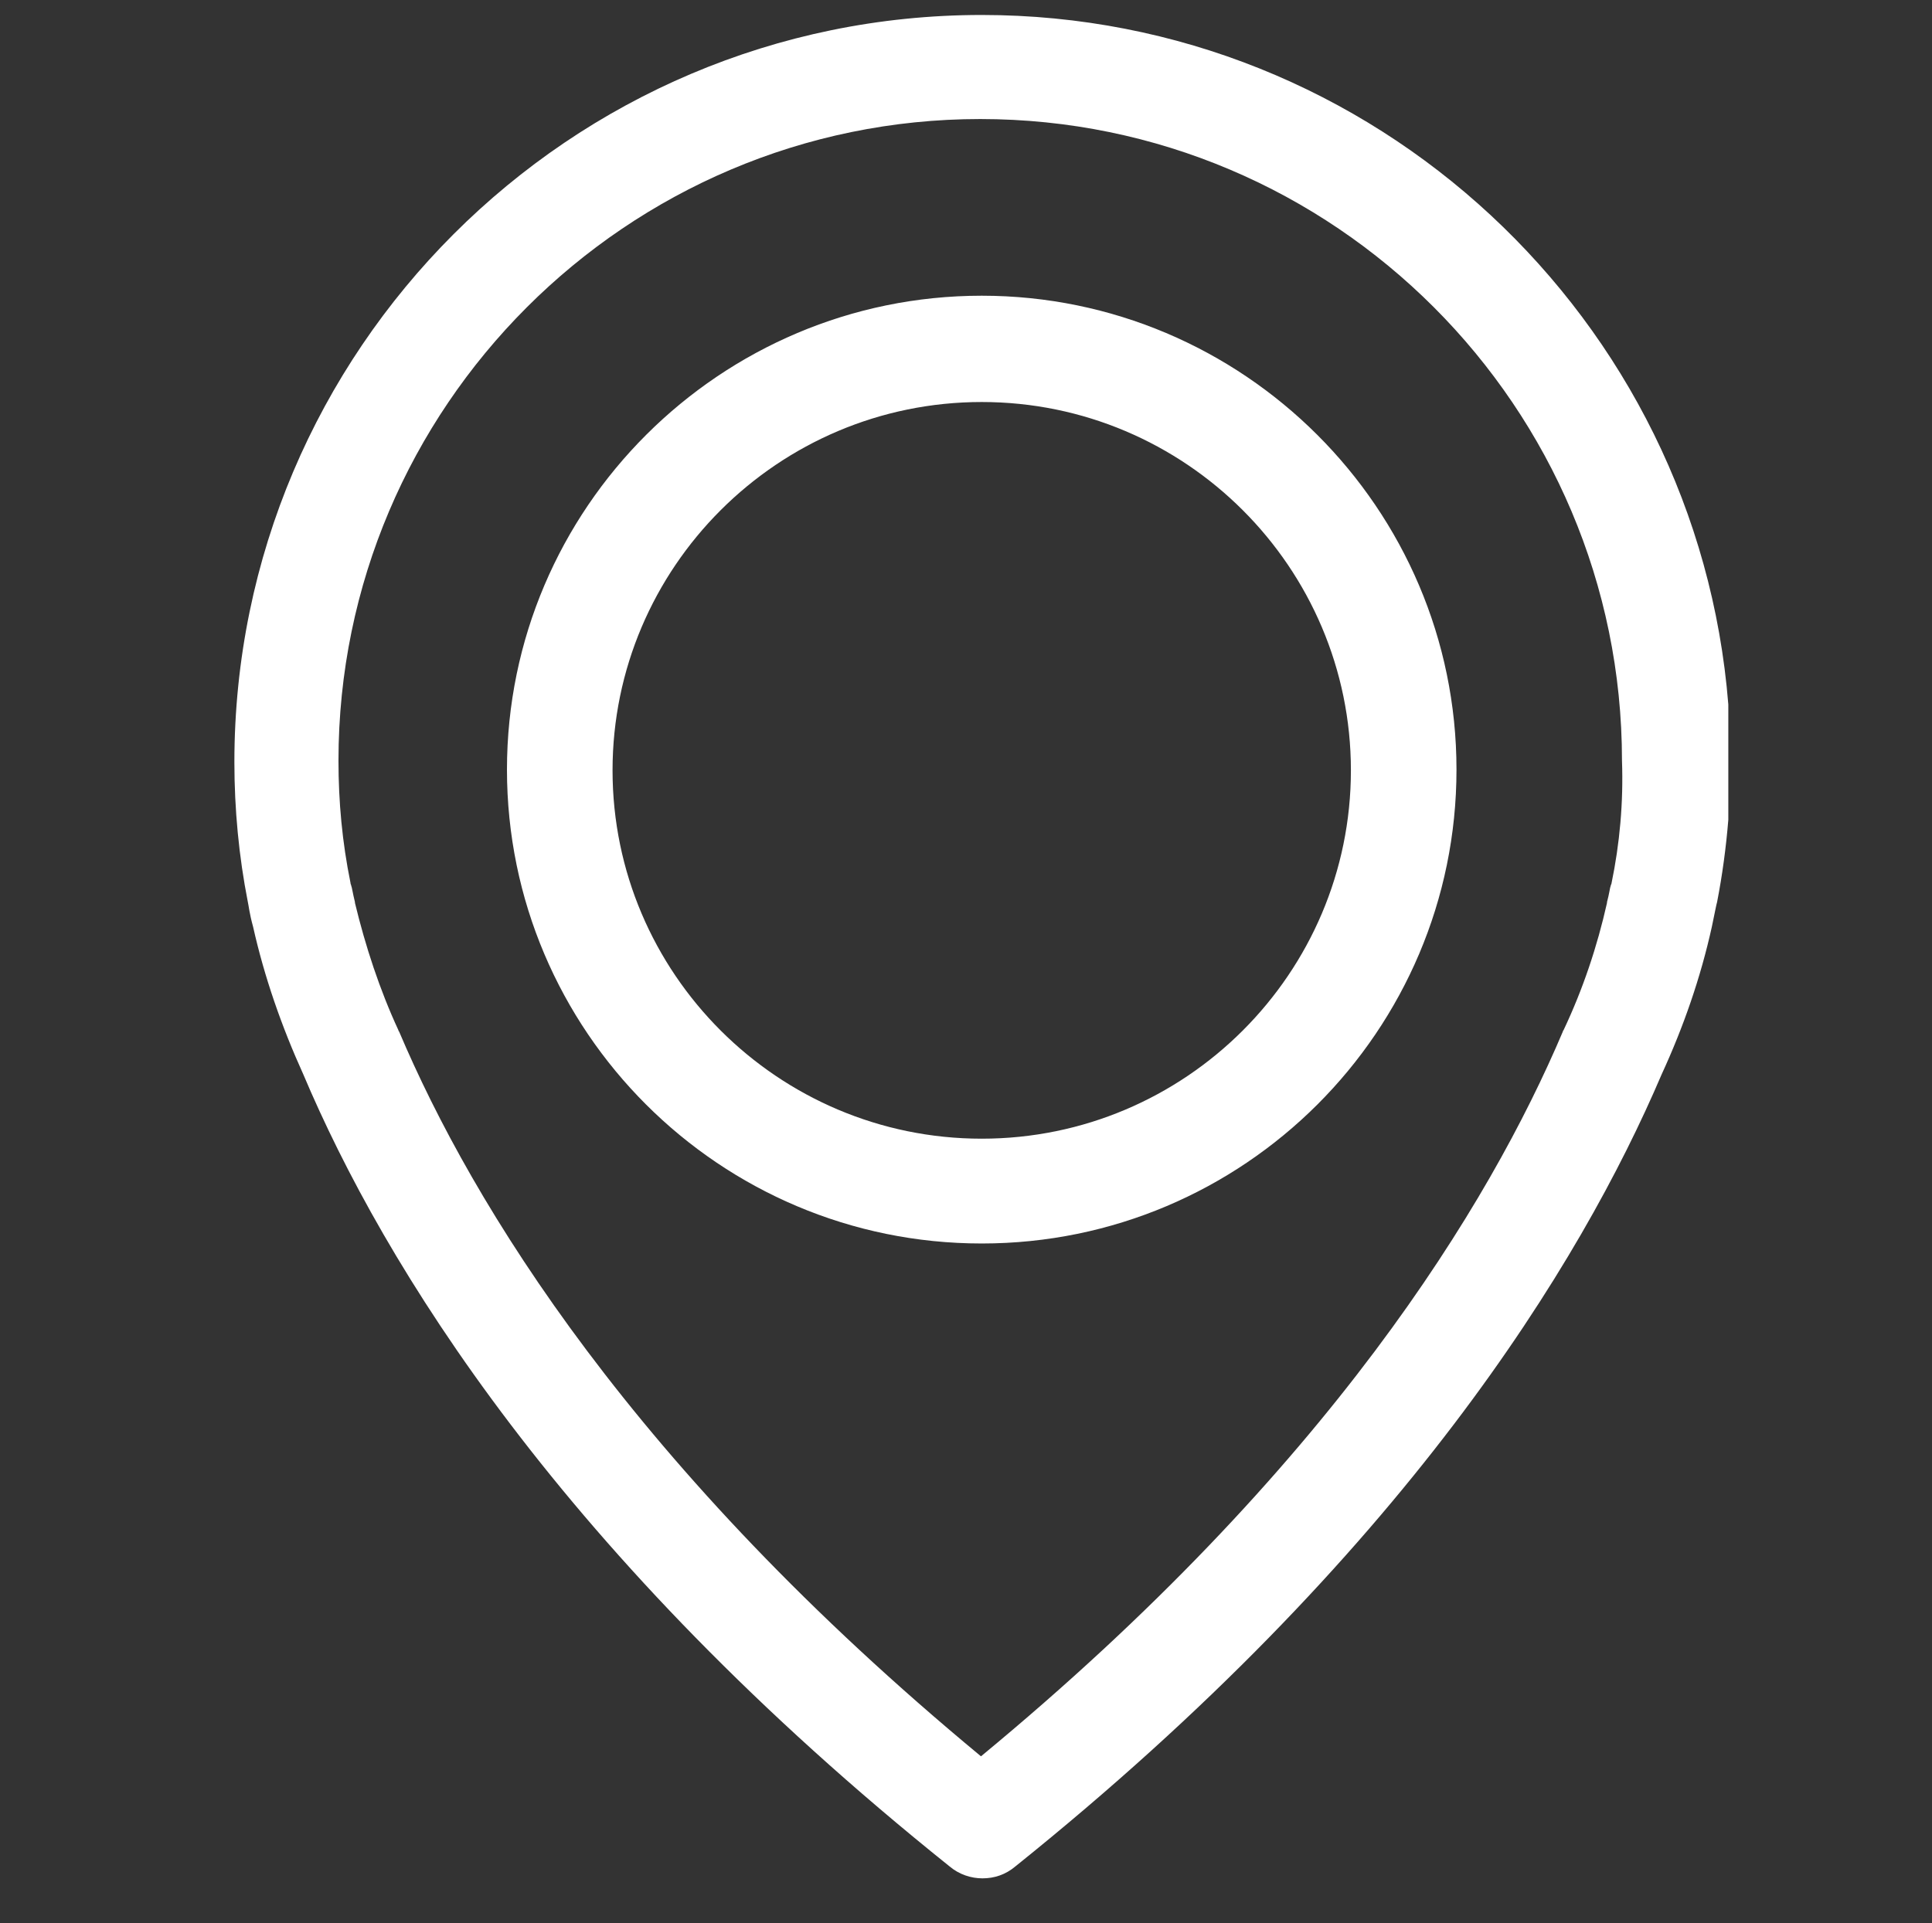 <?xml version="1.0" encoding="utf-8"?>
<!-- Generator: Adobe Illustrator 26.5.0, SVG Export Plug-In . SVG Version: 6.00 Build 0)  -->
<svg version="1.1" id="Layer_1" xmlns="http://www.w3.org/2000/svg" xmlns:xlink="http://www.w3.org/1999/xlink" x="0px" y="0px"
	 viewBox="0 0 258 256.9" style="enable-background:new 0 0 258 256.9;" xml:space="preserve">
<rect x="0" y="0" width="258" height="256.9" fill="#333333" stroke="none"/>
<style type="text/css">
	.st0{fill:#FFFFFF;}
</style>
<g id="Shape_1">
	<g>
		<path class="st0" d="M131.1,39.5c-34.9,0-63.4,28.4-63.4,63.3s28.4,63.3,63.4,63.3s63.4-28.4,63.4-63.3S166,39.5,131.1,39.5z
			 M131.1,152.1c-27.2,0-49.3-22.1-49.3-49.2s22.1-49.2,49.3-49.2s49.3,22.1,49.3,49.2S158.3,152.1,131.1,152.1z M131.1,2
			c-55,0-99.8,44.8-99.8,99.8c0,6.3,0.6,12.6,1.8,18.7c0.1,0.4,0.2,1.5,0.7,3.3c1.5,6.7,3.8,13.3,6.7,19.7
			c10.7,25.3,34.4,64.2,86.3,105.8c1.3,1.1,2.9,1.6,4.4,1.6c1.6,0,3.1-0.5,4.4-1.6c51.8-41.6,75.5-80.5,86.3-105.8
			c2.9-6.3,5.2-12.9,6.7-19.7c0.4-1.9,0.6-3,0.7-3.3c0.7-3.6,1.2-7.3,1.5-11V94.1C226.7,42.6,183.5,2,131.1,2z M215.2,118
			c0,0.1-0.1,0.2-0.1,0.3c-0.1,0.2-0.2,1.1-0.5,2.2c0,0.1,0,0.1,0,0.1c-1.3,5.8-3.2,11.5-5.8,17c-0.1,0.1-0.1,0.2-0.1,0.2
			c-9.8,23.1-31.2,58.4-77.7,96.8c-46.5-38.5-67.9-73.7-77.7-96.8c-0.1-0.1-0.1-0.2-0.1-0.2c-2.5-5.4-4.4-11.2-5.8-17
			c0-0.1,0-0.1,0-0.1c-0.3-1.2-0.4-2-0.5-2.2c0-0.1-0.1-0.2-0.1-0.4c-1.1-5.4-1.6-10.8-1.6-16.3c0-47.2,38.5-85.7,85.7-85.7
			c47.3,0,85.7,38.5,85.7,85.7C216.8,107.2,216.3,112.7,215.2,118z"/>
	</g>
</g>
</svg>
